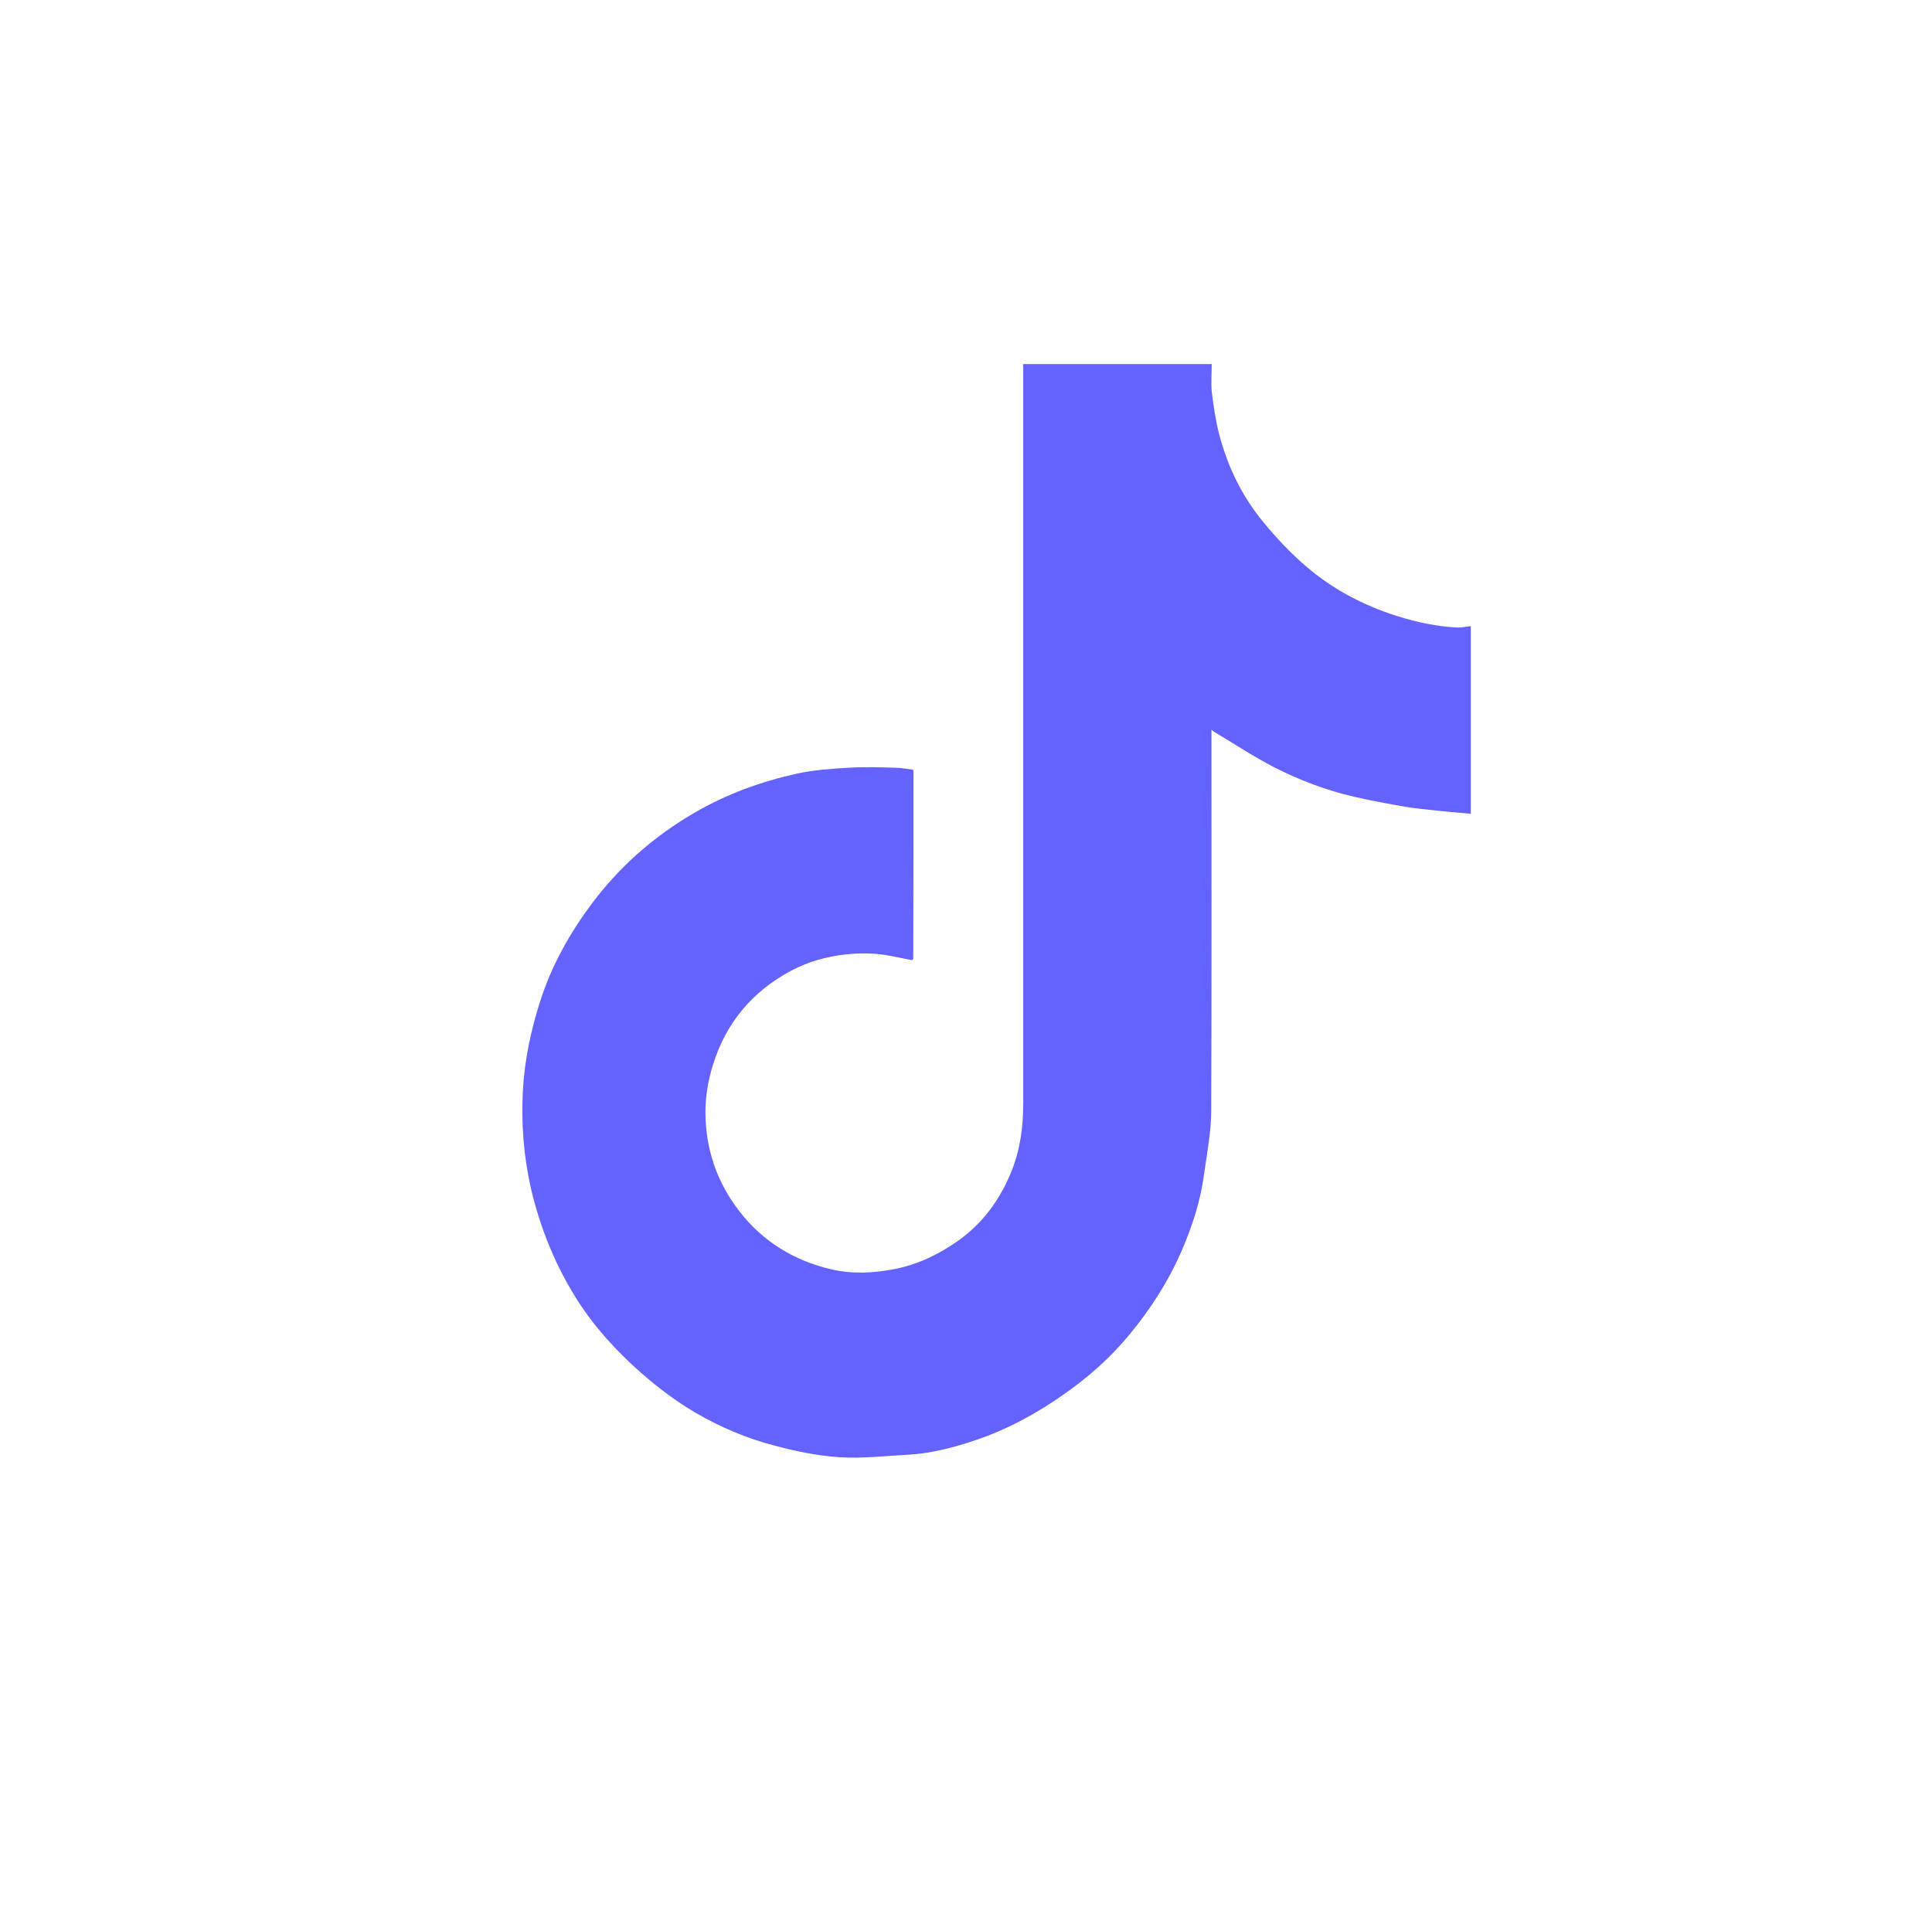 <?xml version="1.0" encoding="UTF-8"?>
<svg id="Layer_1" data-name="Layer 1" xmlns="http://www.w3.org/2000/svg" viewBox="0 0 78 77">
  <defs>
    <style>
      .cls-1 {
        fill: #6563ff;
        stroke-width: 0px;
      }
    </style>
  </defs>
  <path class="cls-1" d="m48.92,14.68c0,.37-.03.75,0,1.12.07.57.15,1.14.29,1.69.34,1.33.93,2.55,1.81,3.61.52.63,1.08,1.23,1.7,1.76,1.08.93,2.33,1.59,3.7,2.02.8.25,1.6.42,2.44.46.17,0,.34-.04.52-.06v7.58c-.53-.05-1.04-.09-1.56-.15-.35-.04-.71-.07-1.06-.13-.7-.12-1.4-.25-2.1-.41-1.12-.26-2.2-.67-3.22-1.19-.84-.43-1.63-.96-2.44-1.44-.03-.02-.05-.04-.09-.08,0,.06,0,.09,0,.13,0,.11,0,.22,0,.32,0,4.98.01,9.95-.01,14.93,0,.86-.17,1.72-.29,2.58-.14,1.05-.46,2.05-.88,3.03-.54,1.26-1.27,2.4-2.14,3.45-.76.92-1.64,1.7-2.61,2.38-1.13.8-2.33,1.45-3.65,1.89-.87.29-1.76.52-2.68.57-.92.05-1.85.16-2.77.1-.88-.06-1.76-.24-2.61-.47-1.12-.29-2.18-.74-3.18-1.32-.79-.46-1.51-1.01-2.2-1.61-.99-.87-1.87-1.83-2.58-2.94-.88-1.39-1.49-2.88-1.87-4.49-.3-1.32-.4-2.64-.33-3.98.07-1.25.33-2.47.72-3.67.46-1.41,1.18-2.69,2.06-3.87,1.13-1.51,2.52-2.73,4.16-3.68,1.29-.75,2.67-1.25,4.11-1.57.68-.15,1.39-.2,2.09-.24.64-.04,1.28-.02,1.91,0,.23,0,.46.05.7.08,0,0,.02.02.02.04,0,2.53,0,5.06-.01,7.6-.02.02-.03.03-.05.05-.27-.05-.53-.11-.8-.16-.63-.13-1.26-.14-1.9-.07-.77.09-1.49.29-2.17.65-1.58.84-2.65,2.12-3.17,3.82-.19.6-.3,1.26-.3,1.89,0,1.48.46,2.84,1.38,4.02.95,1.22,2.2,1.98,3.69,2.33.85.2,1.71.16,2.58-.01.94-.19,1.77-.59,2.55-1.14,1-.71,1.69-1.66,2.15-2.79.36-.89.48-1.81.48-2.76,0-9.89,0-19.78,0-29.67,0-.06,0-.12-.01-.18,2.53,0,5.06,0,7.6,0Z"/>
</svg>